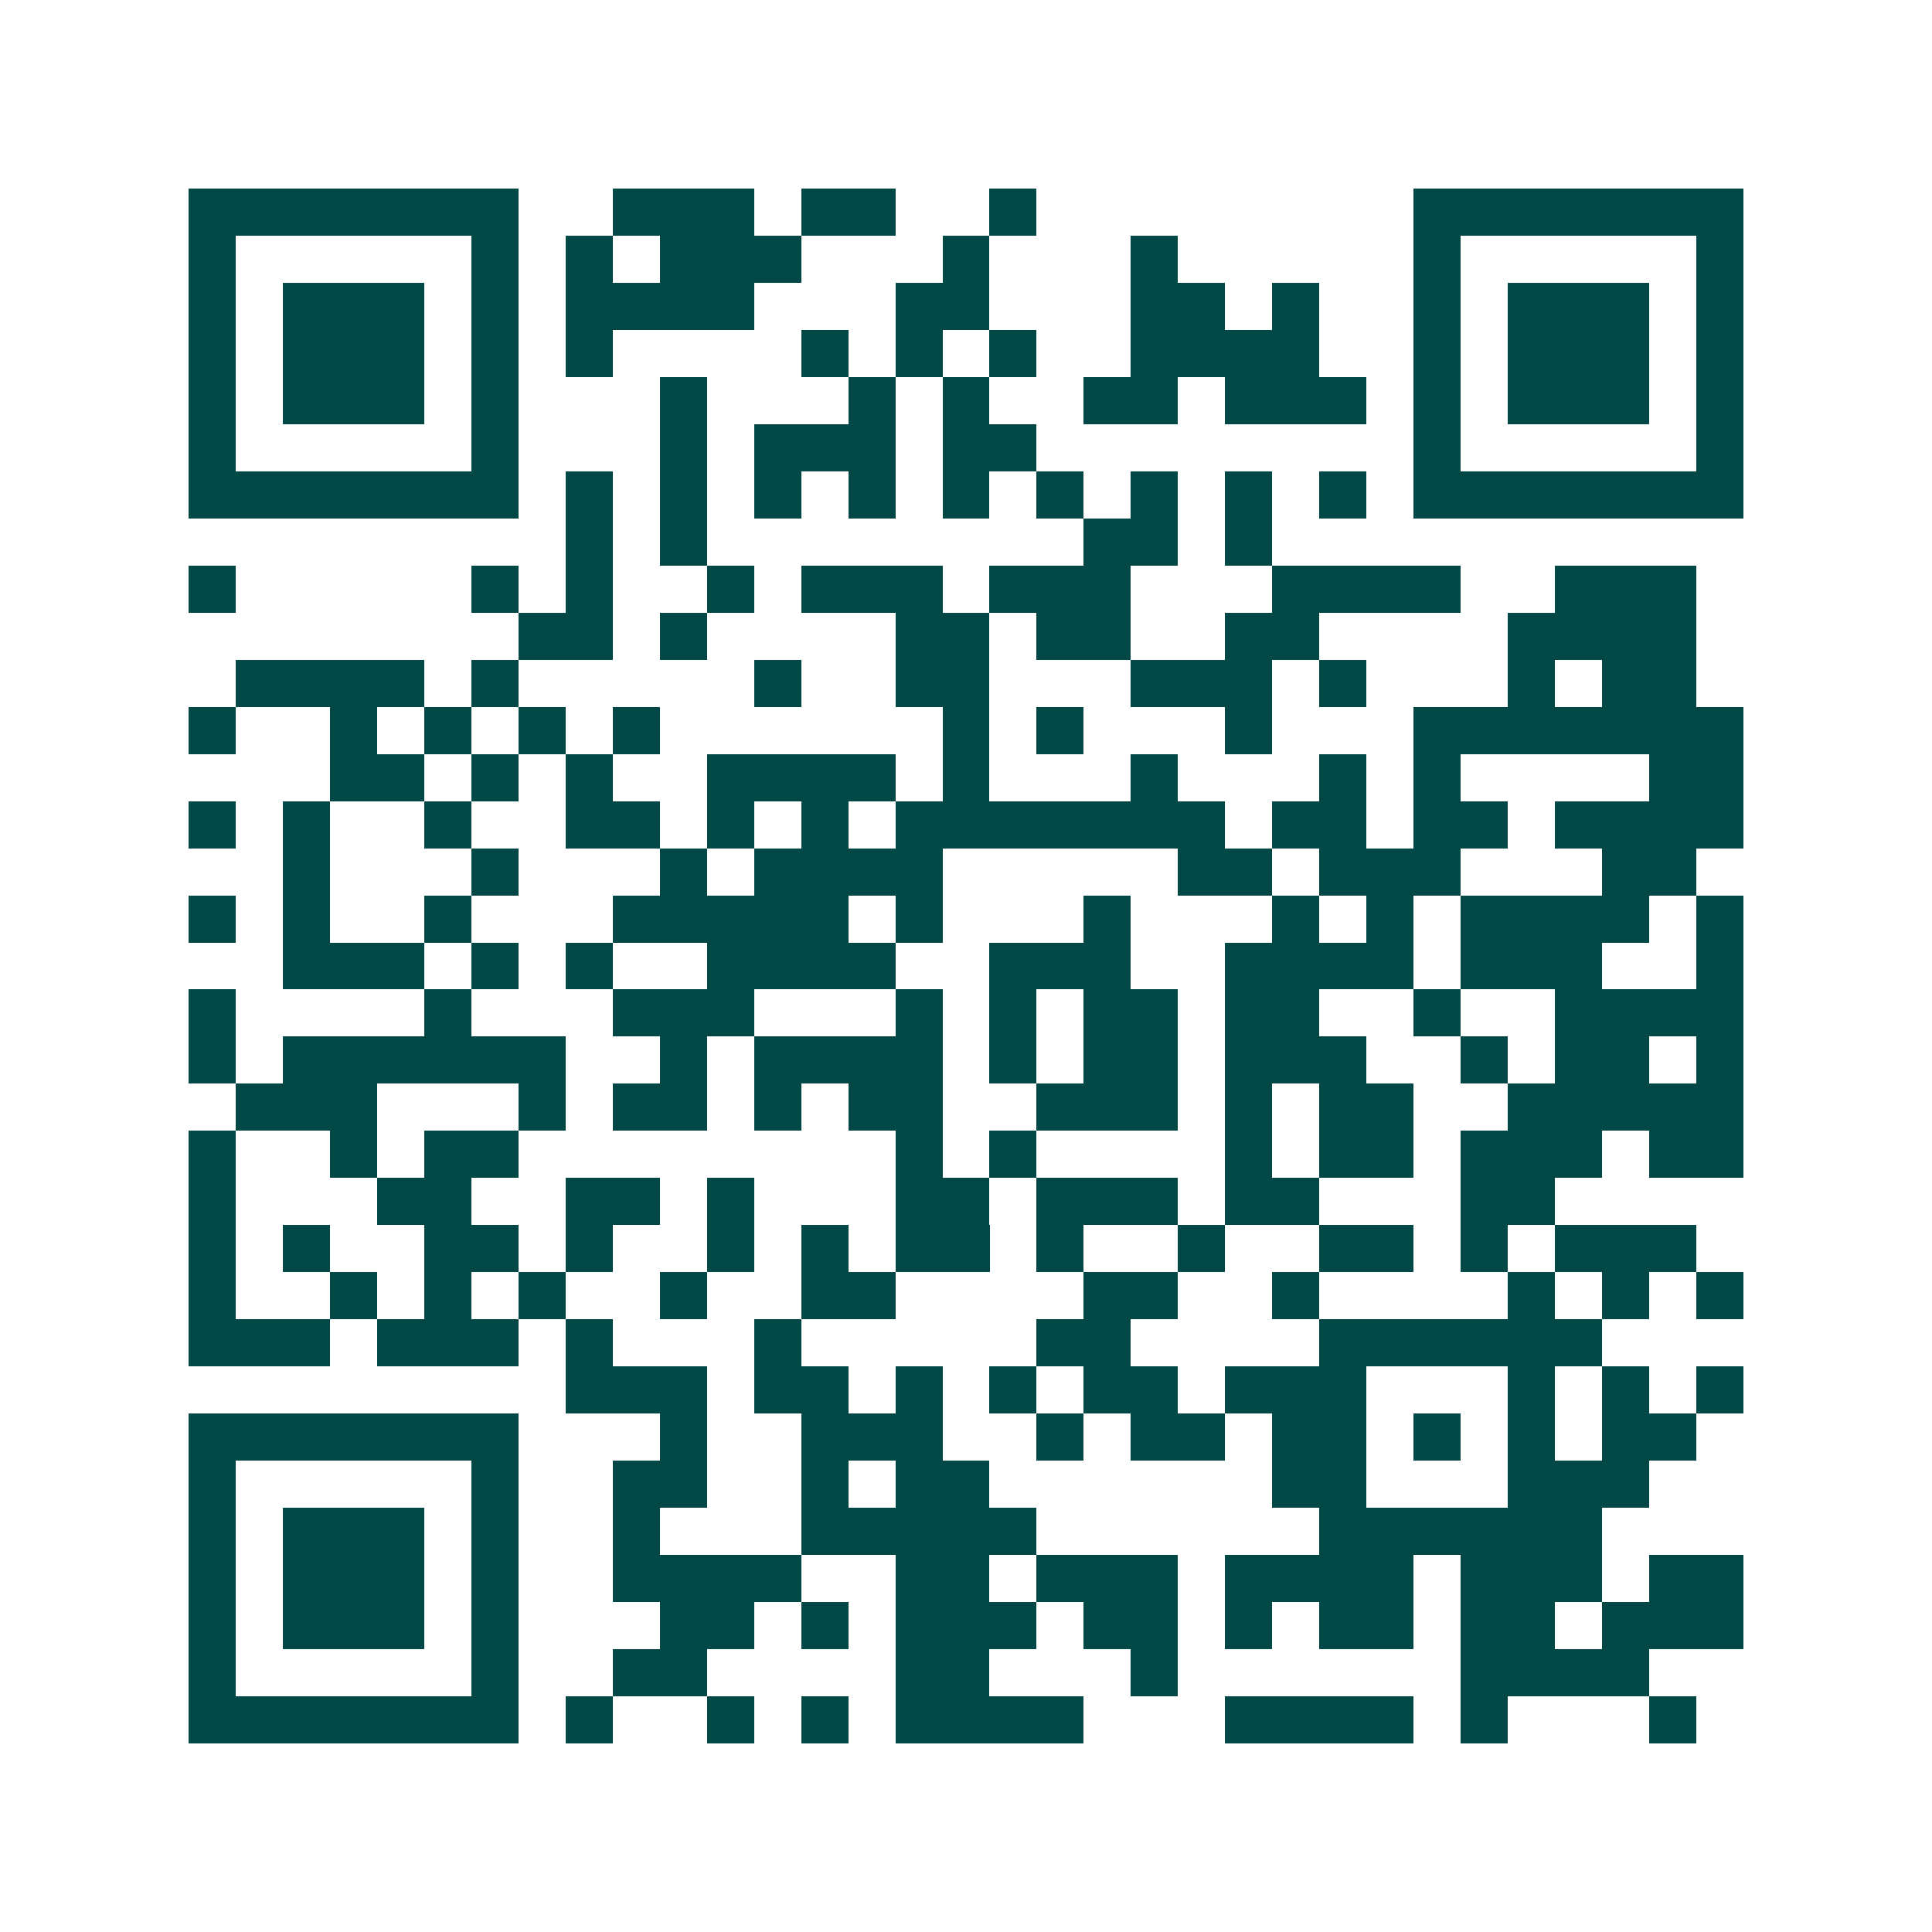 <svg xmlns="http://www.w3.org/2000/svg" width="200" height="200" viewBox="0 0 41 41" shape-rendering="crispEdges"><path fill="#ffffff" d="M0 0h41v41H0z"/><path stroke="#014847" d="M4 4.5h7m2 0h3m1 0h2m2 0h1m8 0h7M4 5.5h1m5 0h1m1 0h1m1 0h3m3 0h1m3 0h1m5 0h1m5 0h1M4 6.5h1m1 0h3m1 0h1m1 0h4m3 0h2m3 0h2m1 0h1m2 0h1m1 0h3m1 0h1M4 7.5h1m1 0h3m1 0h1m1 0h1m4 0h1m1 0h1m1 0h1m2 0h4m2 0h1m1 0h3m1 0h1M4 8.5h1m1 0h3m1 0h1m3 0h1m3 0h1m1 0h1m2 0h2m1 0h3m1 0h1m1 0h3m1 0h1M4 9.5h1m5 0h1m3 0h1m1 0h3m1 0h2m8 0h1m5 0h1M4 10.5h7m1 0h1m1 0h1m1 0h1m1 0h1m1 0h1m1 0h1m1 0h1m1 0h1m1 0h1m1 0h7M12 11.5h1m1 0h1m8 0h2m1 0h1M4 12.5h1m5 0h1m1 0h1m2 0h1m1 0h3m1 0h3m3 0h4m2 0h3M11 13.5h2m1 0h1m4 0h2m1 0h2m2 0h2m4 0h4M5 14.5h4m1 0h1m5 0h1m2 0h2m3 0h3m1 0h1m3 0h1m1 0h2M4 15.5h1m2 0h1m1 0h1m1 0h1m1 0h1m6 0h1m1 0h1m3 0h1m3 0h7M7 16.5h2m1 0h1m1 0h1m2 0h4m1 0h1m3 0h1m3 0h1m1 0h1m4 0h2M4 17.5h1m1 0h1m2 0h1m2 0h2m1 0h1m1 0h1m1 0h7m1 0h2m1 0h2m1 0h4M6 18.5h1m3 0h1m3 0h1m1 0h4m5 0h2m1 0h3m3 0h2M4 19.5h1m1 0h1m2 0h1m3 0h5m1 0h1m3 0h1m3 0h1m1 0h1m1 0h4m1 0h1M6 20.5h3m1 0h1m1 0h1m2 0h4m2 0h3m2 0h4m1 0h3m2 0h1M4 21.5h1m4 0h1m3 0h3m3 0h1m1 0h1m1 0h2m1 0h2m2 0h1m2 0h4M4 22.5h1m1 0h6m2 0h1m1 0h4m1 0h1m1 0h2m1 0h3m2 0h1m1 0h2m1 0h1M5 23.5h3m3 0h1m1 0h2m1 0h1m1 0h2m2 0h3m1 0h1m1 0h2m2 0h5M4 24.5h1m2 0h1m1 0h2m8 0h1m1 0h1m4 0h1m1 0h2m1 0h3m1 0h2M4 25.5h1m3 0h2m2 0h2m1 0h1m3 0h2m1 0h3m1 0h2m3 0h2M4 26.5h1m1 0h1m2 0h2m1 0h1m2 0h1m1 0h1m1 0h2m1 0h1m2 0h1m2 0h2m1 0h1m1 0h3M4 27.5h1m2 0h1m1 0h1m1 0h1m2 0h1m2 0h2m4 0h2m2 0h1m4 0h1m1 0h1m1 0h1M4 28.5h3m1 0h3m1 0h1m3 0h1m5 0h2m4 0h6M12 29.5h3m1 0h2m1 0h1m1 0h1m1 0h2m1 0h3m3 0h1m1 0h1m1 0h1M4 30.5h7m3 0h1m2 0h3m2 0h1m1 0h2m1 0h2m1 0h1m1 0h1m1 0h2M4 31.5h1m5 0h1m2 0h2m2 0h1m1 0h2m6 0h2m3 0h3M4 32.5h1m1 0h3m1 0h1m2 0h1m3 0h5m6 0h6M4 33.5h1m1 0h3m1 0h1m2 0h4m2 0h2m1 0h3m1 0h4m1 0h3m1 0h2M4 34.5h1m1 0h3m1 0h1m3 0h2m1 0h1m1 0h3m1 0h2m1 0h1m1 0h2m1 0h2m1 0h3M4 35.5h1m5 0h1m2 0h2m4 0h2m3 0h1m6 0h4M4 36.5h7m1 0h1m2 0h1m1 0h1m1 0h4m3 0h4m1 0h1m3 0h1"/></svg>
